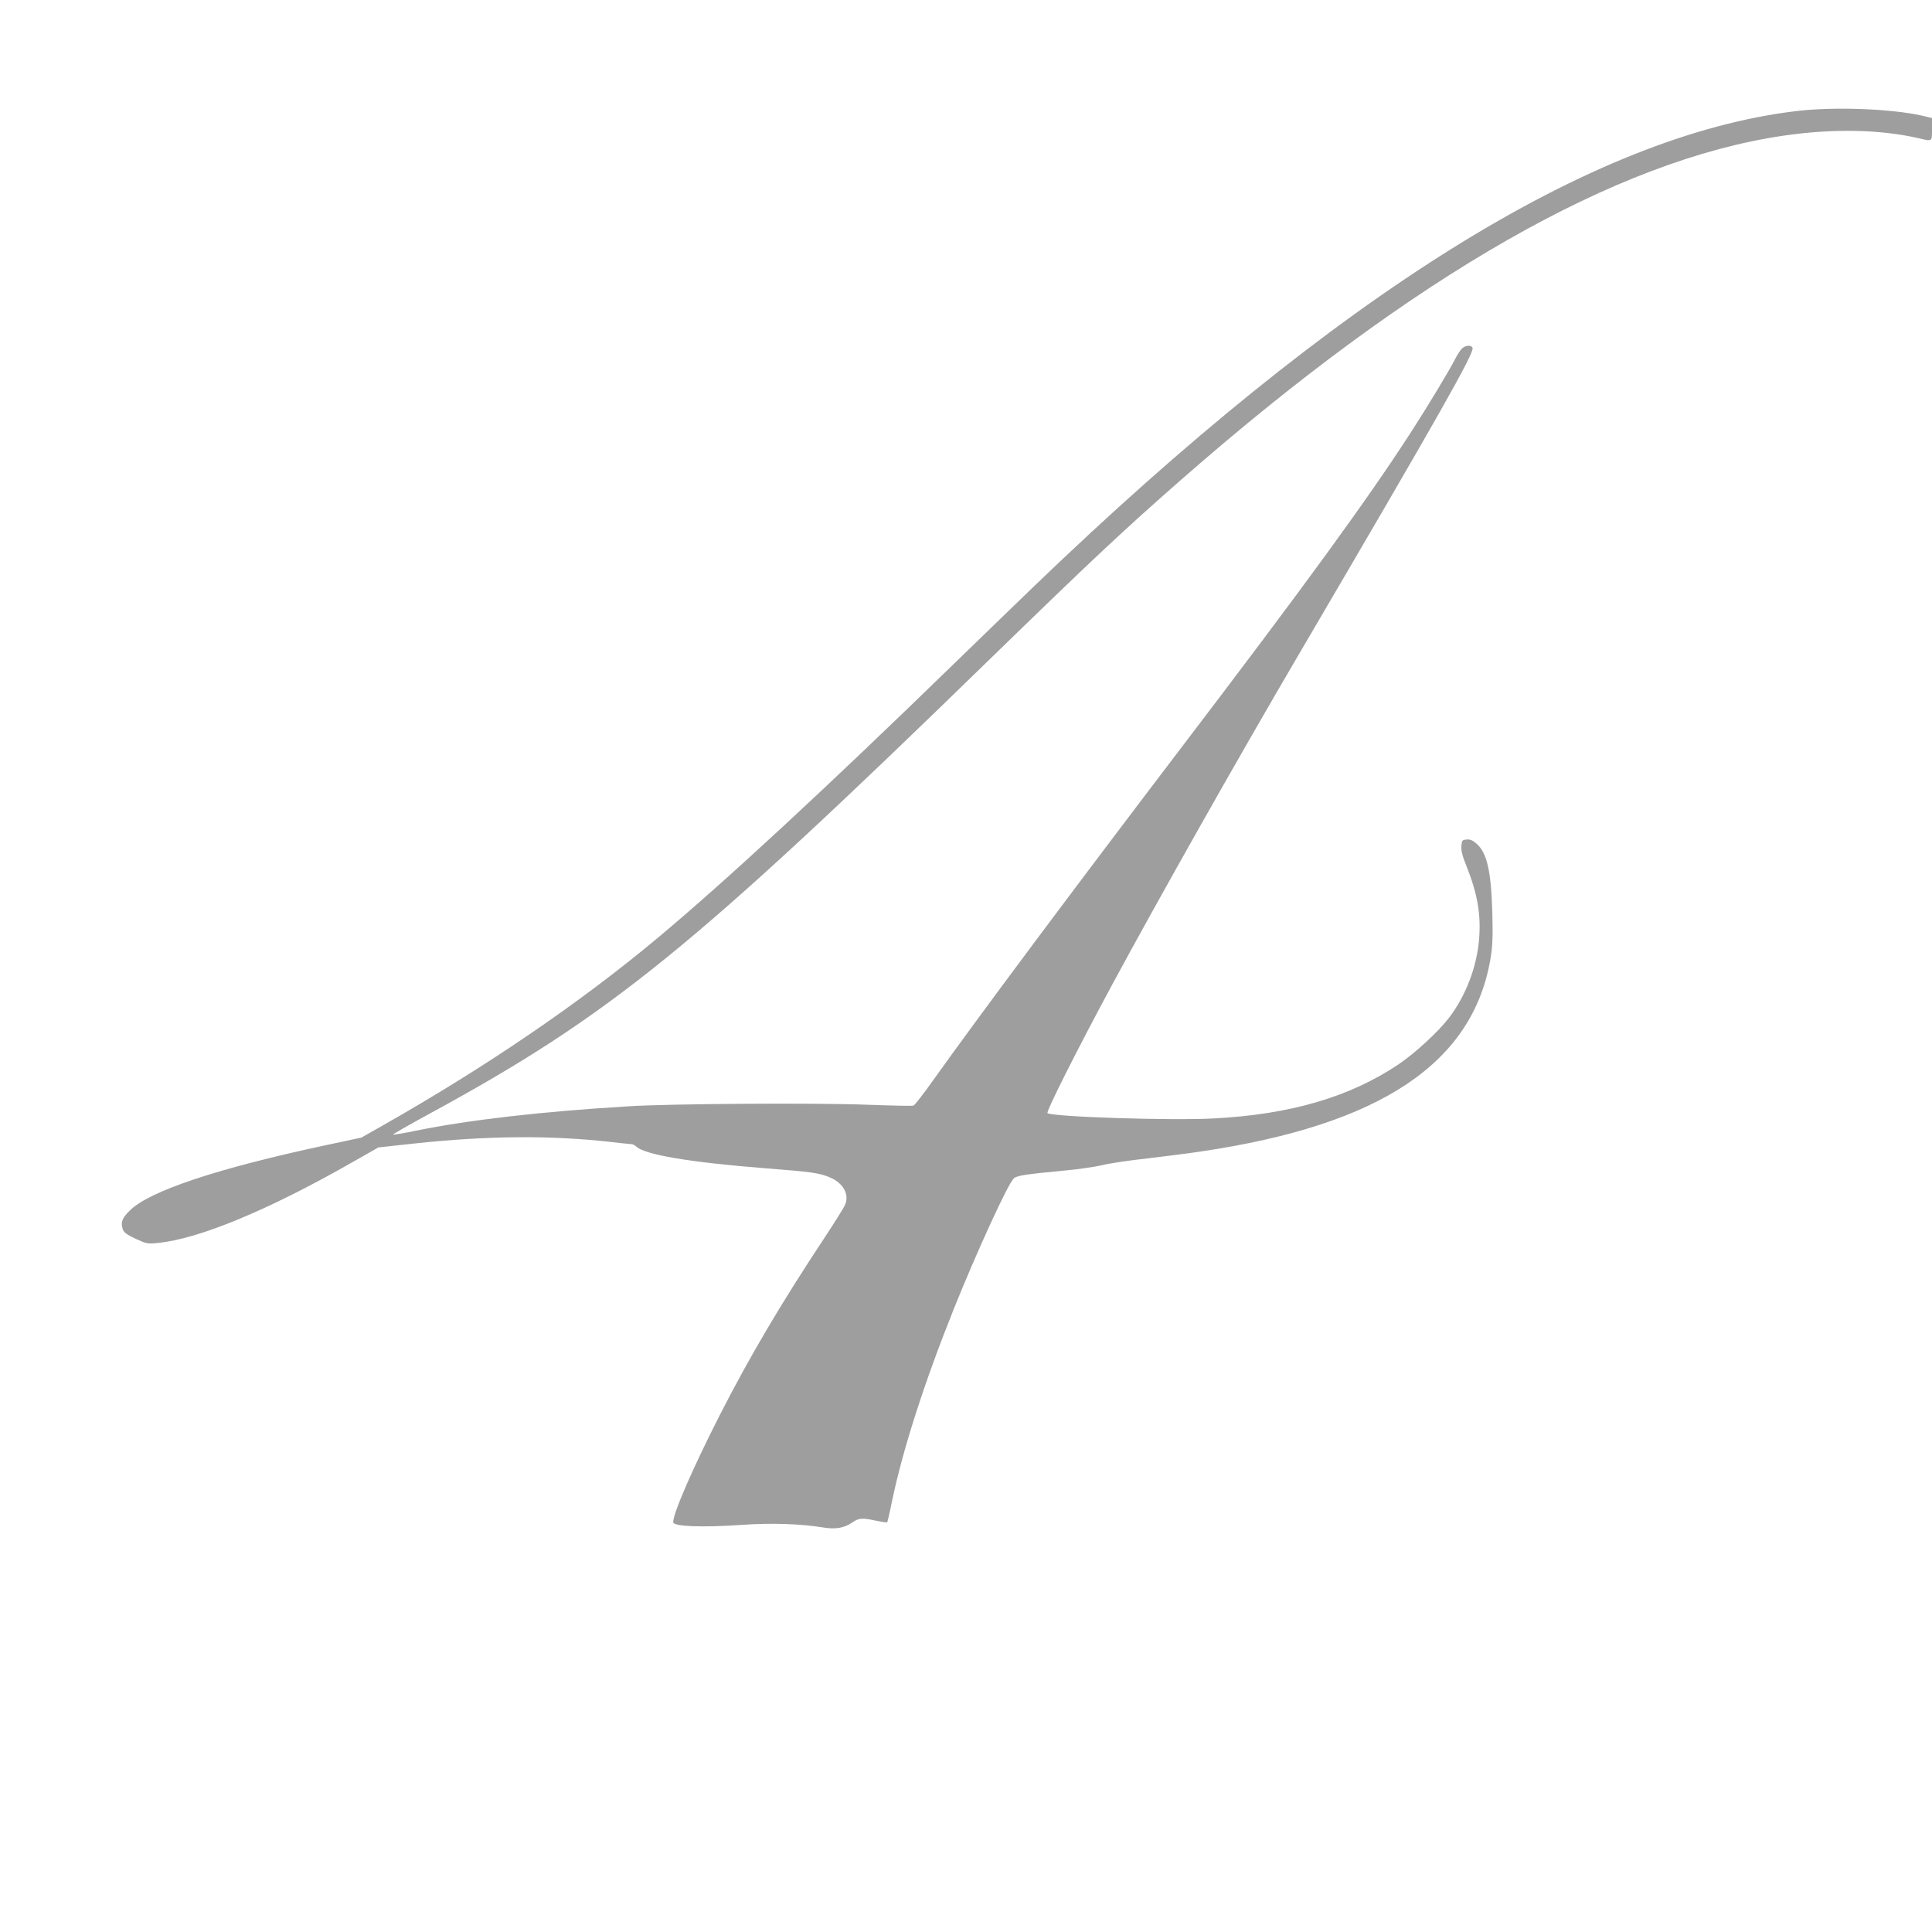 <?xml version="1.0" standalone="no"?>
<!DOCTYPE svg PUBLIC "-//W3C//DTD SVG 20010904//EN"
 "http://www.w3.org/TR/2001/REC-SVG-20010904/DTD/svg10.dtd">
<svg version="1.0" xmlns="http://www.w3.org/2000/svg"
 width="1280pt" height="1280pt" viewBox="0 0 1280 1280"
 preserveAspectRatio="xMidYMid meet">
<g transform="translate(0,1280) scale(0.1,-0.1)"
fill="#9e9e9e" stroke="none">
<path d="M11900 12064 c-1352 -162 -3034 -1210 -5046 -3145 -100 -96 -336
-325 -526 -509 -854 -831 -1527 -1454 -1978 -1830 -513 -428 -1136 -852 -1815
-1237 l-141 -80 -244 -52 c-713 -153 -1157 -301 -1289 -430 -52 -51 -63 -78
-48 -124 7 -22 26 -36 85 -64 72 -33 79 -35 146 -28 273 26 737 219 1287 533
l176 100 239 26 c484 52 898 55 1293 11 69 -8 134 -15 143 -15 9 0 23 -7 32
-15 54 -55 358 -106 856 -145 308 -24 360 -31 429 -61 88 -37 129 -112 100
-181 -7 -17 -71 -120 -142 -227 -280 -423 -488 -775 -683 -1156 -181 -355
-314 -659 -314 -720 0 -29 196 -36 466 -17 183 13 385 6 529 -18 79 -13 136
-4 188 31 48 33 66 34 161 14 38 -8 71 -13 74 -11 2 3 17 66 32 141 72 344
212 780 408 1270 153 381 360 833 399 868 21 19 77 27 338 52 88 8 198 24 245
35 46 12 181 32 300 45 118 14 278 34 355 46 1193 176 1806 586 1921 1284 13
79 15 142 11 300 -8 273 -35 395 -104 455 -26 23 -43 30 -66 28 -30 -3 -32 -6
-35 -44 -2 -30 7 -67 33 -130 74 -186 98 -323 84 -490 -15 -181 -88 -371 -198
-516 -72 -94 -224 -234 -336 -310 -322 -216 -717 -332 -1225 -358 -279 -15
-1060 10 -1100 35 -12 7 196 420 425 845 312 578 846 1523 1238 2191 931 1587
1166 2002 1153 2034 -8 22 -50 18 -73 -7 -11 -13 -31 -43 -43 -68 -38 -74
-176 -304 -291 -482 -291 -450 -697 -1008 -1539 -2113 -704 -925 -1329 -1763
-1624 -2177 -65 -92 -125 -169 -134 -173 -8 -3 -148 0 -311 6 -334 13 -1312 7
-1586 -11 -575 -35 -1049 -90 -1399 -161 -81 -17 -150 -28 -152 -26 -3 2 107
65 243 139 1196 651 1744 1096 3708 3008 684 665 884 853 1280 1200 1540 1348
2874 2109 3980 2271 328 48 638 42 893 -16 96 -23 92 -25 92 59 l0 74 -67 16
c-205 46 -584 60 -833 30z"/>
</g>
</svg>
